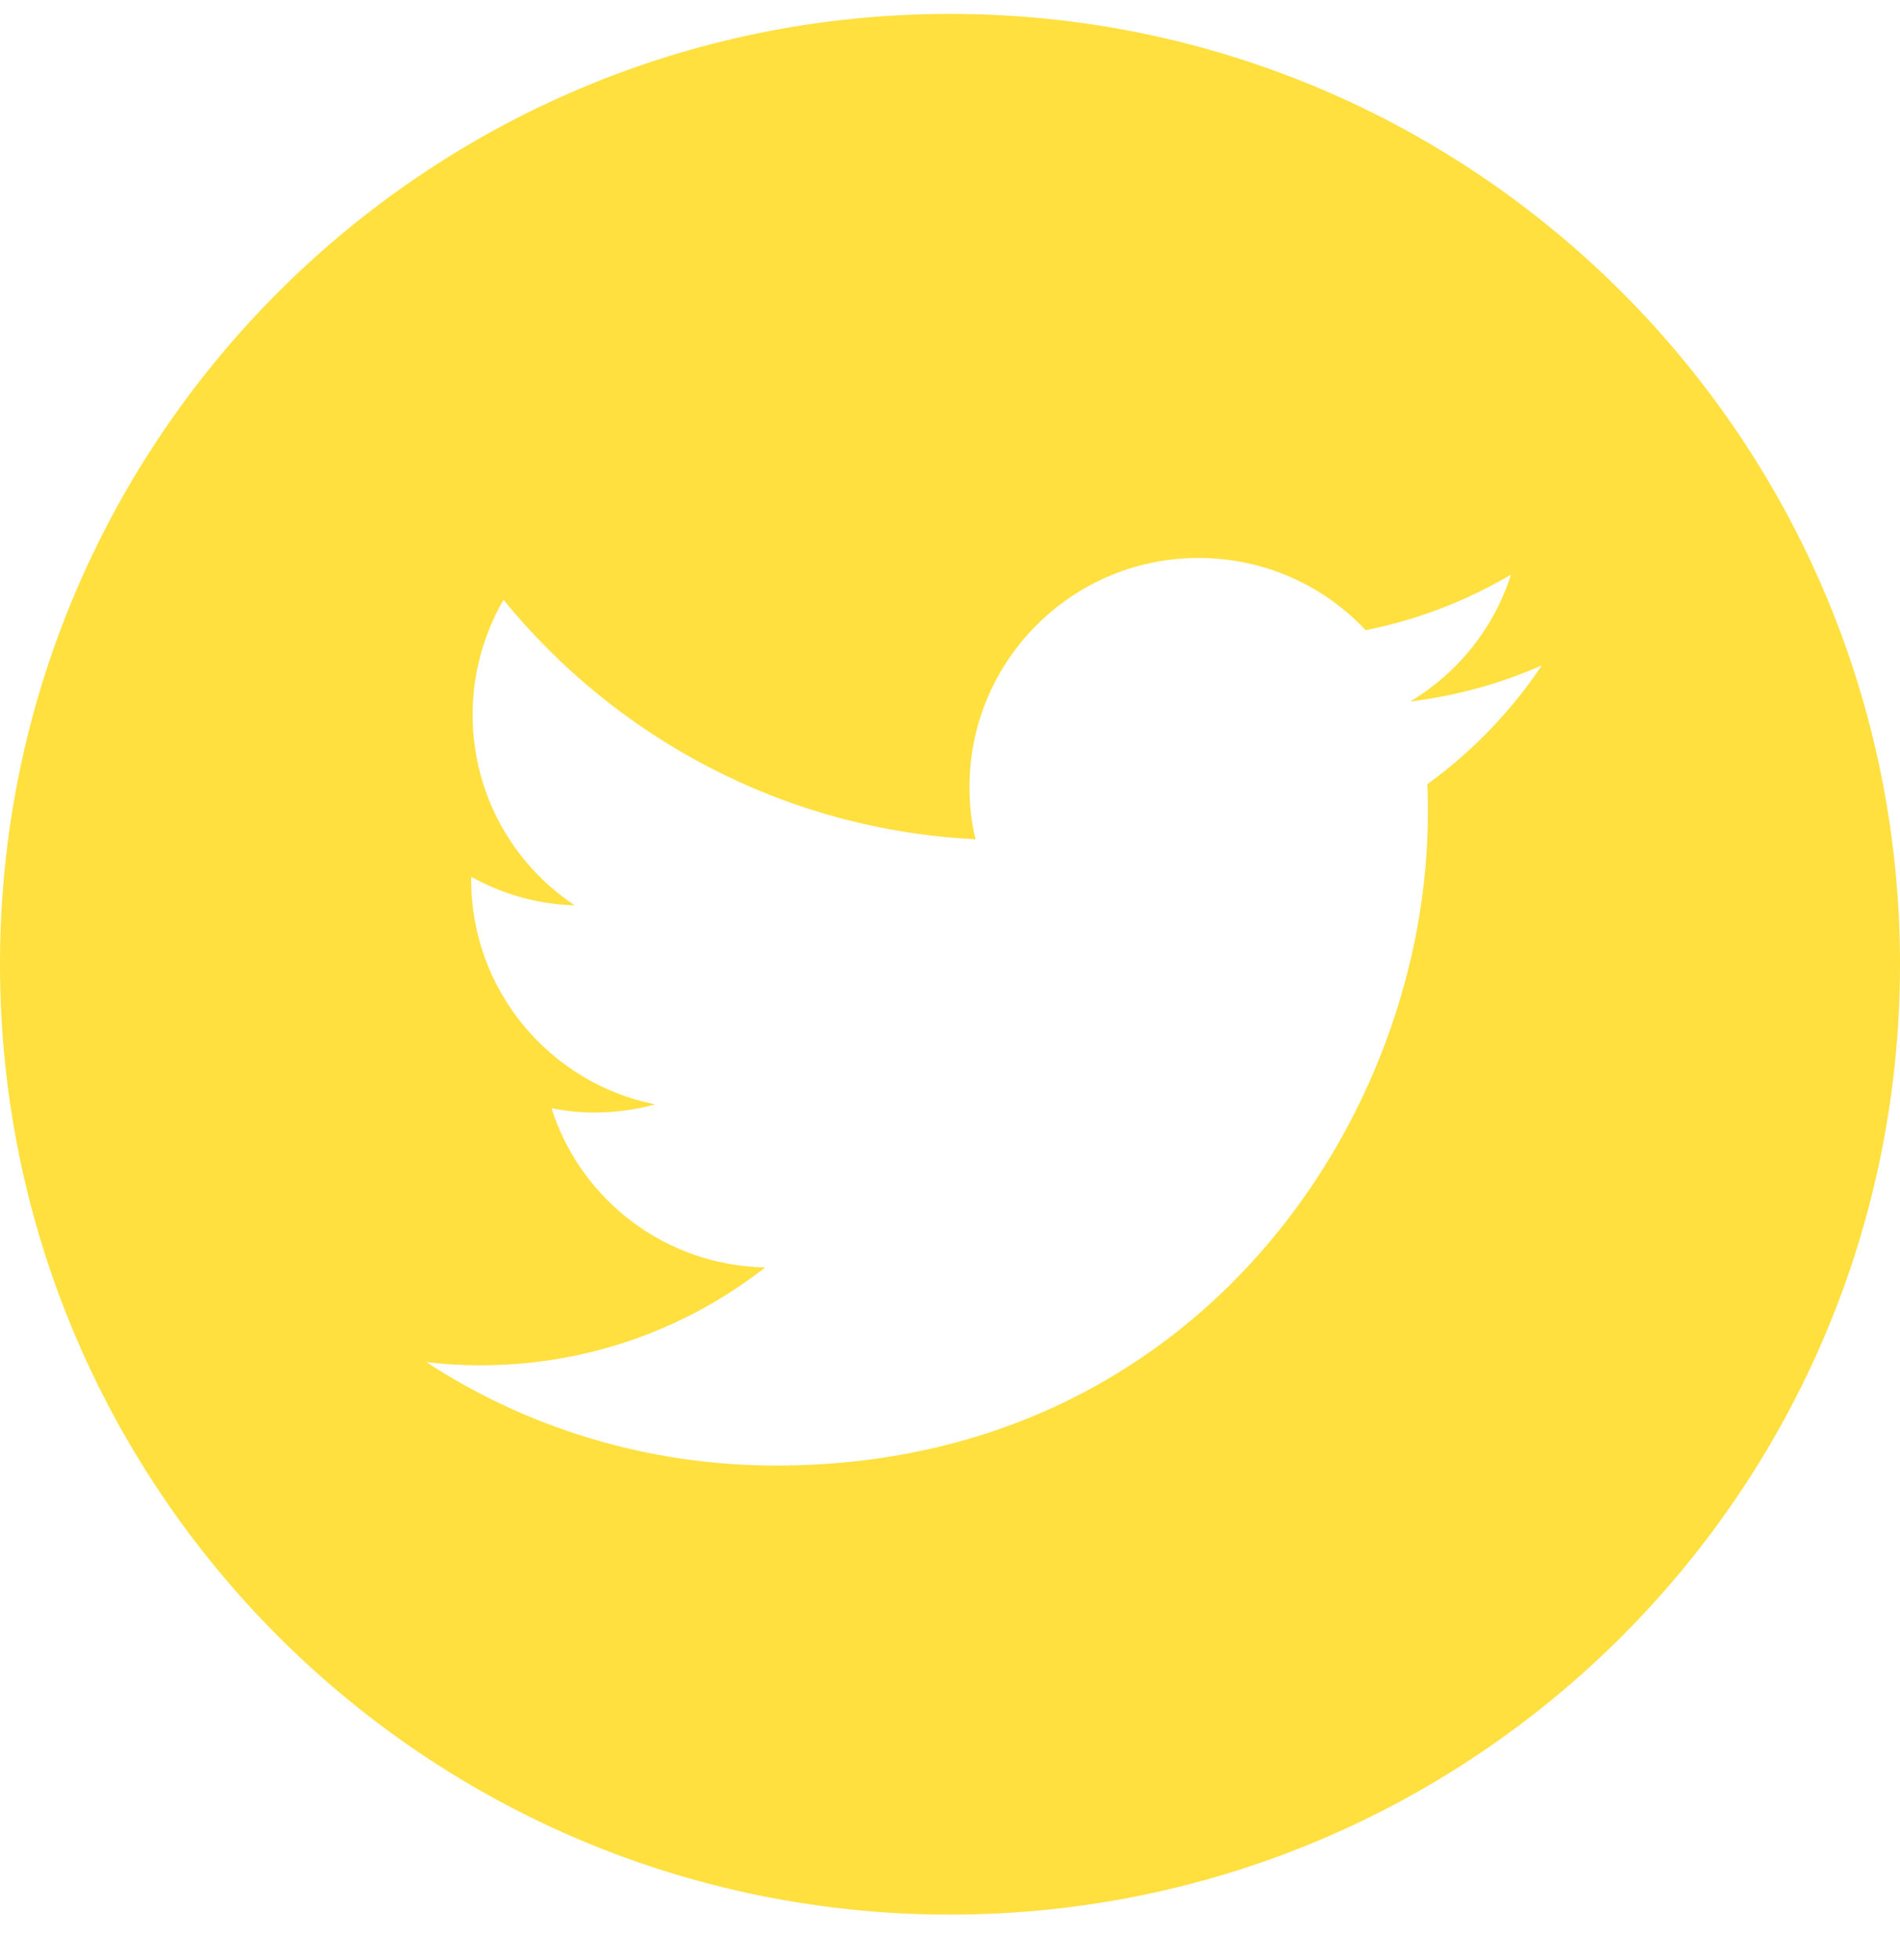 <svg width="32" height="33" viewBox="0 0 32 33" fill="none" xmlns="http://www.w3.org/2000/svg">
<path d="M32 16.234C32 25.074 24.84 32.234 16 32.234C7.16 32.234 0 25.074 0 16.234C0 7.394 7.16 0.234 16 0.234C24.84 0.234 32 7.394 32 16.234ZM13.072 24.674C20.168 24.674 24.048 18.794 24.048 13.698C24.048 13.53 24.048 13.362 24.04 13.202C24.792 12.658 25.448 11.978 25.968 11.202C25.28 11.506 24.536 11.714 23.752 11.81C24.552 11.33 25.16 10.578 25.448 9.674C24.704 10.114 23.88 10.434 23 10.61C22.296 9.858 21.296 9.394 20.184 9.394C18.056 9.394 16.328 11.122 16.328 13.25C16.328 13.554 16.36 13.85 16.432 14.13C13.224 13.97 10.384 12.434 8.48 10.098C8.152 10.666 7.96 11.33 7.96 12.034C7.96 13.37 8.64 14.554 9.68 15.242C9.048 15.226 8.456 15.05 7.936 14.762C7.936 14.778 7.936 14.794 7.936 14.81C7.936 16.682 9.264 18.234 11.032 18.594C10.712 18.682 10.368 18.73 10.016 18.73C9.768 18.73 9.528 18.706 9.288 18.658C9.776 20.194 11.2 21.306 12.888 21.338C11.568 22.37 9.904 22.986 8.096 22.986C7.784 22.986 7.48 22.97 7.176 22.93C8.864 24.034 10.896 24.674 13.072 24.674Z" fill="#FFE03F"/>
</svg>
